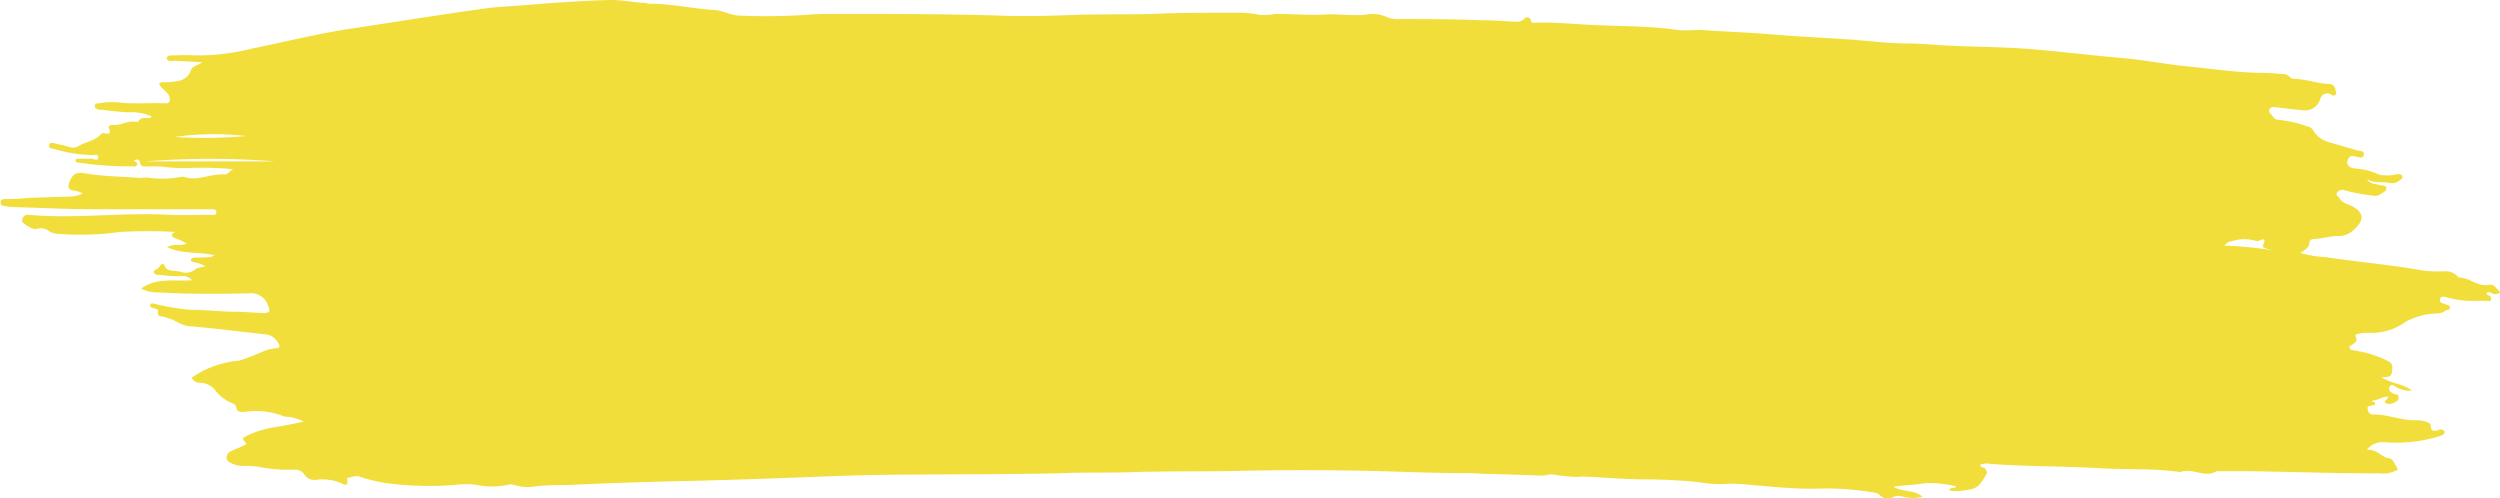 <?xml version="1.0" encoding="UTF-8"?> <svg xmlns="http://www.w3.org/2000/svg" id="Слой_1" data-name="Слой 1" viewBox="0 0 222.56 44.37"><defs><style>.cls-1{fill:#f2de3b;}</style></defs><title>mazok</title><path class="cls-1" d="M210.73,15.94c.26.48.72.41,1.11.53.21.06.57,0,.6.27s-.29.4-.5.53a.81.81,0,0,1-.64.15,17.57,17.57,0,0,1-2.49-.45.58.58,0,0,0-.72.14c-.23.27.11.38.2.56a1.13,1.13,0,0,0,.6.47,4.61,4.61,0,0,1,.51.22c1.23.67,1,1.38,0,2.22a1.88,1.88,0,0,1-1.25.43c-.72,0-1.39.24-2.09.26-.21,0-.45.06-.47.31,0,.48-.41.67-.81.94a9.69,9.69,0,0,0,2.26.37c2.86.44,5.76.67,8.61,1.19a11.53,11.53,0,0,0,2,.07,1.39,1.39,0,0,1,1.14.46s.05.09.07.09c1,0,1.72.85,2.7.66.56-.1.67.41,1,.61.12.06-.18.16-.32.21-.31.1-.57-.34-.88-.08,0,.18.15.17.24.22a.3.3,0,0,1,.15.38c-.05.18-.21.09-.33.08-.33,0-.67,0-1,0a8,8,0,0,1-2.53-.29c-.23-.07-.58-.19-.67.15s.26.35.48.45.42.06.41.3-.27.17-.39.26c-.43.34-.93.23-1.41.3a6.78,6.78,0,0,0-2.13.68,5.14,5.14,0,0,1-3.28,1,3,3,0,0,0-.93.09c-.18,0-.36.05-.22.35s-.12.47-.35.62-.24.14-.23.28.2.2.35.22a10,10,0,0,1,2.82.83c.6.29.73.41.59,1.17-.08.44-.49.36-.92.4.9.56,1.94.58,2.72,1.18a2.25,2.25,0,0,1-1.37-.29c-.19-.12-.45-.36-.62-.06s.1.53.37.64.44,0,.42.32-.2.39-.42.48-.56.18-.75,0,.23-.29.25-.56c-.52,0-.93.35-1.43.36,0,.18.28.09.26.27s-.18.1-.26.16-.45,0-.41.25.08.53.43.56c.05,0,.1,0,.16,0,1.26,0,2.46.56,3.73.51a2.76,2.76,0,0,1,.94.15c.16.06.35.13.36.31,0,.6.38.52.77.39.2-.06.4,0,.46.18s-.15.29-.33.35a12.94,12.94,0,0,1-5,.58,1.73,1.73,0,0,0-1.59.69c.87-.14,1.3.66,2,.75.32,0,.47.5.67.79s0,.25-.18.34a2.57,2.57,0,0,1-1.41.2c-3.8,0-7.59-.13-11.39-.19-1,0-2,0-2.95,0,0,0-.09,0-.12,0-1,.65-2.15-.35-3.22.08-2.32-.35-4.66-.2-7-.34-3.35-.2-6.7-.14-10-.4a1.29,1.29,0,0,0-.82.1c0,.21.25.2.37.28s.32.34.2.53c-.36.56-.62,1.24-1.43,1.36a5.22,5.22,0,0,1-1.89.11c.09-.37.46-.1.62-.37a10,10,0,0,0-2.77-.29c-.91.18-1.82.16-2.81.32.81.51,1.8.22,2.59.9a3.79,3.79,0,0,1-1.72,0,1.09,1.09,0,0,0-.85,0,1,1,0,0,1-1.27-.18.94.94,0,0,0-.56-.21,25.39,25.39,0,0,0-5-.34c-2.34.06-4.67-.26-7-.42a4.94,4.94,0,0,0-.94,0,10.8,10.8,0,0,1-2.6-.16c-1.45-.14-2.91-.23-4.38-.24-1.69,0-3.38-.12-5.07-.22-.42,0-.85-.07-1.28,0a16.15,16.15,0,0,1-2.3-.23c-.35,0-.65.13-1,.11-1.48-.06-3-.1-4.46-.15-.46,0-.92,0-1.39-.06-2.12,0-4.24-.06-6.36-.12q-7.59-.26-15.18-.08c-3,.06-5.95,0-8.93.1-2.14.08-4.27,0-6.41.1-4.37.1-8.75.08-13.12.12-3.2,0-6.4.1-9.6.23-3.4.13-6.8.25-10.2.33s-6.88.17-10.31.34c-1.19.06-2.38,0-3.57.15a4.09,4.09,0,0,1-1.93-.14.86.86,0,0,0-.5,0,6.89,6.89,0,0,1-2.86,0,7.08,7.08,0,0,0-1.78,0,28.19,28.19,0,0,1-5.51-.07A14,14,0,0,1,32,42.43c-.34-.12-.69.06-1,.1-.07,0-.11.06-.09.16.09.41-.07.59-.38.39a4.35,4.35,0,0,0-2.43-.36,1.07,1.07,0,0,1-1-.47,1,1,0,0,0-.9-.44A13.57,13.57,0,0,1,23,41.55a8.58,8.58,0,0,0-1.44-.07,2.39,2.39,0,0,1-.91-.22c-.23-.1-.45-.21-.48-.49a.63.63,0,0,1,.41-.61c.33-.17.69-.29,1-.44.13-.06.28-.09.35-.24-.41-.45-.41-.47.16-.74a8.43,8.43,0,0,1,2.12-.67c.94-.16,1.89-.32,2.83-.54a3.79,3.79,0,0,0-1.3-.41,1.93,1.93,0,0,1-.49-.06,6.69,6.69,0,0,0-3.54-.38c-.35,0-.63,0-.69-.46a.34.34,0,0,0-.25-.28,3.74,3.74,0,0,1-1.67-1.27,1.74,1.74,0,0,0-1.23-.59.85.85,0,0,1-.81-.45,8.56,8.56,0,0,1,4.22-1.52,19.22,19.22,0,0,0,2.18-.84A4.27,4.27,0,0,1,24.57,31c.33,0,.39-.13.22-.42a1.4,1.4,0,0,0-1.14-.81c-2.21-.24-4.42-.53-6.65-.72a2.54,2.54,0,0,1-1.11-.32,5,5,0,0,0-1.34-.53c-.25-.06-.58,0-.48-.51,0-.22-.26-.19-.43-.26s-.32-.09-.27-.28.23-.14.37-.11a19.57,19.57,0,0,0,3.24.54c1.24,0,2.48.15,3.73.17.91,0,1.82.08,2.73.12.56,0,.65-.16.42-.68a1.58,1.58,0,0,0-1.67-1.08c-2.65.07-5.32.08-8-.08a3.14,3.14,0,0,1-1.63-.34c1.38-1,2.95-.63,4.53-.74a1,1,0,0,0-.91-.36,16,16,0,0,1-2-.12c-.18,0-.41,0-.47-.22s.17-.23.3-.32a.84.84,0,0,0,.22-.24c.16-.24.36-.27.45,0s.42.41.75.41a6,6,0,0,1,.61.08A1.34,1.34,0,0,0,17.36,24c.19-.19.57-.19.93-.3a3.28,3.28,0,0,0-1-.35c-.11-.05-.29-.05-.29-.21s.19-.2.34-.21c.48,0,1,0,1.45-.06.06,0,.13-.06.31-.15-1.43-.32-2.85-.08-4.22-.71.6-.37,1.18-.06,1.72-.32a3.81,3.81,0,0,0-1-.47c-.35-.18-.47-.35,0-.57a44.6,44.6,0,0,0-4.91,0,25.22,25.22,0,0,1-5.56.16,1.57,1.57,0,0,1-.69-.18,1.26,1.26,0,0,0-1.3-.22,2.32,2.32,0,0,1-1.16-.67.51.51,0,0,1,.52-.62c4.16.38,8.32-.22,12.48,0,1.27.06,2.53,0,3.8,0,.19,0,.48.07.48-.22s-.29-.27-.5-.27c-3.39,0-6.78,0-10.16,0-2.51,0-5-.13-7.53-.2a4.91,4.91,0,0,1-.67-.09c-.19,0-.37-.1-.35-.34s.22-.29.41-.28a20,20,0,0,0,2.06-.1q1.85-.07,3.69-.12a2.61,2.61,0,0,0,1.14-.27C7,17,6.71,17,6.43,16.94s-.4-.28-.3-.58c.24-.77.6-1.09,1.4-.94,1.62.29,3.25.29,4.88.42.32,0,.62-.08.94,0a9.1,9.1,0,0,0,2.85-.11c.24,0,.48.12.74.14,1,.08,2-.42,3.07-.34.28,0,.41-.3.76-.47a32,32,0,0,0-3.87-.11,15,15,0,0,1-2.6-.13c-.41,0-.81,0-1.22,0s-.55,0-.63-.38-.31-.2-.52-.17c.07.15.35.16.28.38s-.27.16-.43.16a29.8,29.8,0,0,1-4.72-.33c-.13,0-.35,0-.33-.19s.2-.16.32-.16H8.11c.23,0,.61.25.64-.11s-.37-.21-.6-.22A12.31,12.31,0,0,1,5,13.31c-.24-.07-.7-.05-.63-.39s.48-.16.75-.09a8.08,8.08,0,0,1,1,.24A1,1,0,0,0,7,13c.63-.4,1.47-.43,2-1.07a.26.26,0,0,1,.2-.08c.36.06.77.2.49-.46-.08-.18.19-.29.34-.27.73.08,1.38-.43,2.11-.27.05,0,.14,0,.15,0,.23-.47.66-.31,1-.35.07,0,.15,0,.2-.15A4.77,4.77,0,0,0,11.32,10c-.75-.06-1.49-.12-2.22-.23a2.74,2.74,0,0,1-.28,0c-.16-.07-.4-.09-.38-.34s.24-.2.4-.24a6.64,6.64,0,0,1,1.89-.05c1.33.13,2.67,0,4,.06.45,0,.44-.29.33-.63s-.51-.56-.75-.86-.1-.37.17-.39c.43,0,.85,0,1.28-.1A1.43,1.43,0,0,0,17,6.25c.17-.44.64-.4,1-.71l-2.37-.13c-.28,0-.77.11-.77-.22s.49-.24.77-.26a15.69,15.69,0,0,1,1.68,0,19.36,19.36,0,0,0,5-.58c2.76-.56,5.5-1.24,8.29-1.7C34.94,2,39.18,1.3,43.43.72c1-.13,1.93-.15,2.89-.23C49,.27,51.7.06,54.39,0c1,0,2,.21,3,.26.13,0,.26.07.39.07,1.94,0,3.82.43,5.75.56.75,0,1.41.44,2.17.49a52.07,52.07,0,0,0,6.49-.09c.89-.06,1.79-.05,2.68-.05,4.82,0,9.64,0,14.45.16,2.2.07,4.39,0,6.58-.08,2.49-.08,5,0,7.47-.11,2.29-.09,4.58-.07,6.87-.08a9.16,9.16,0,0,1,1.88.19,6.3,6.3,0,0,0,1.44-.08c1.49,0,3,.13,4.45.05,1.23-.07,2.45.16,3.67,0a3,3,0,0,1,1.8.24,2.57,2.57,0,0,0,1.1.17c2.4,0,4.8,0,7.2.1.95,0,1.89.06,2.84.12.37,0,.76.1,1.08-.25a.33.33,0,0,1,.59.17c0,.23.21.18.34.18,1.77-.06,3.53.13,5.29.21,2.46.11,4.94.08,7.39.43.68.1,1.39,0,2.1,0,2,.16,4,.21,6.06.38,2.37.21,4.75.31,7.12.47,1.69.12,3.39.34,5.09.36,1.26,0,2.51.13,3.76.19,2.27.11,4.53.11,6.8.27,2.88.21,5.75.59,8.63.83,1.9.16,3.79.54,5.69.73,2.33.23,4.65.59,7,.6.58,0,1.15.07,1.73.11a.76.76,0,0,1,.55.23.42.42,0,0,0,.33.19c1.08,0,2.1.41,3.17.46a.53.53,0,0,1,.56.44c0,.17.19.36,0,.52s-.3,0-.46-.07a.64.64,0,0,0-.88.44,1.41,1.41,0,0,1-1.6,1c-.72-.06-1.44-.15-2.16-.24-.28,0-.61-.14-.76.16s.2.44.31.66a.58.58,0,0,0,.52.28,10.79,10.79,0,0,1,2.5.57.8.8,0,0,1,.58.39,2.32,2.32,0,0,0,1.51,1.06c.78.24,1.57.45,2.34.69.25.08.7,0,.64.39s-.48.22-.76.16-.45-.1-.62.19c-.26.45,0,.83.65.89a5.51,5.51,0,0,1,2,.5,3.08,3.08,0,0,0,1.62,0c.23,0,.41-.07.52.16s-.13.33-.28.43a1.1,1.1,0,0,1-.9.18C212,16.15,211.35,16.36,210.73,15.94ZM24.52,14.37a73.88,73.88,0,0,0-11.62,0ZM202.43,22.3c-.23-.06-.46-.1-.69-.17s-.35-.13-.26-.34c.26-.56.05-.55-.37-.36a.42.42,0,0,1-.33,0,3.64,3.64,0,0,0-2.12.05.91.91,0,0,0-.63.39A34.22,34.22,0,0,1,202.43,22.3ZM15.56,12.19a40.43,40.43,0,0,0,6.32-.08A24.76,24.76,0,0,0,15.56,12.19Z"></path></svg> 